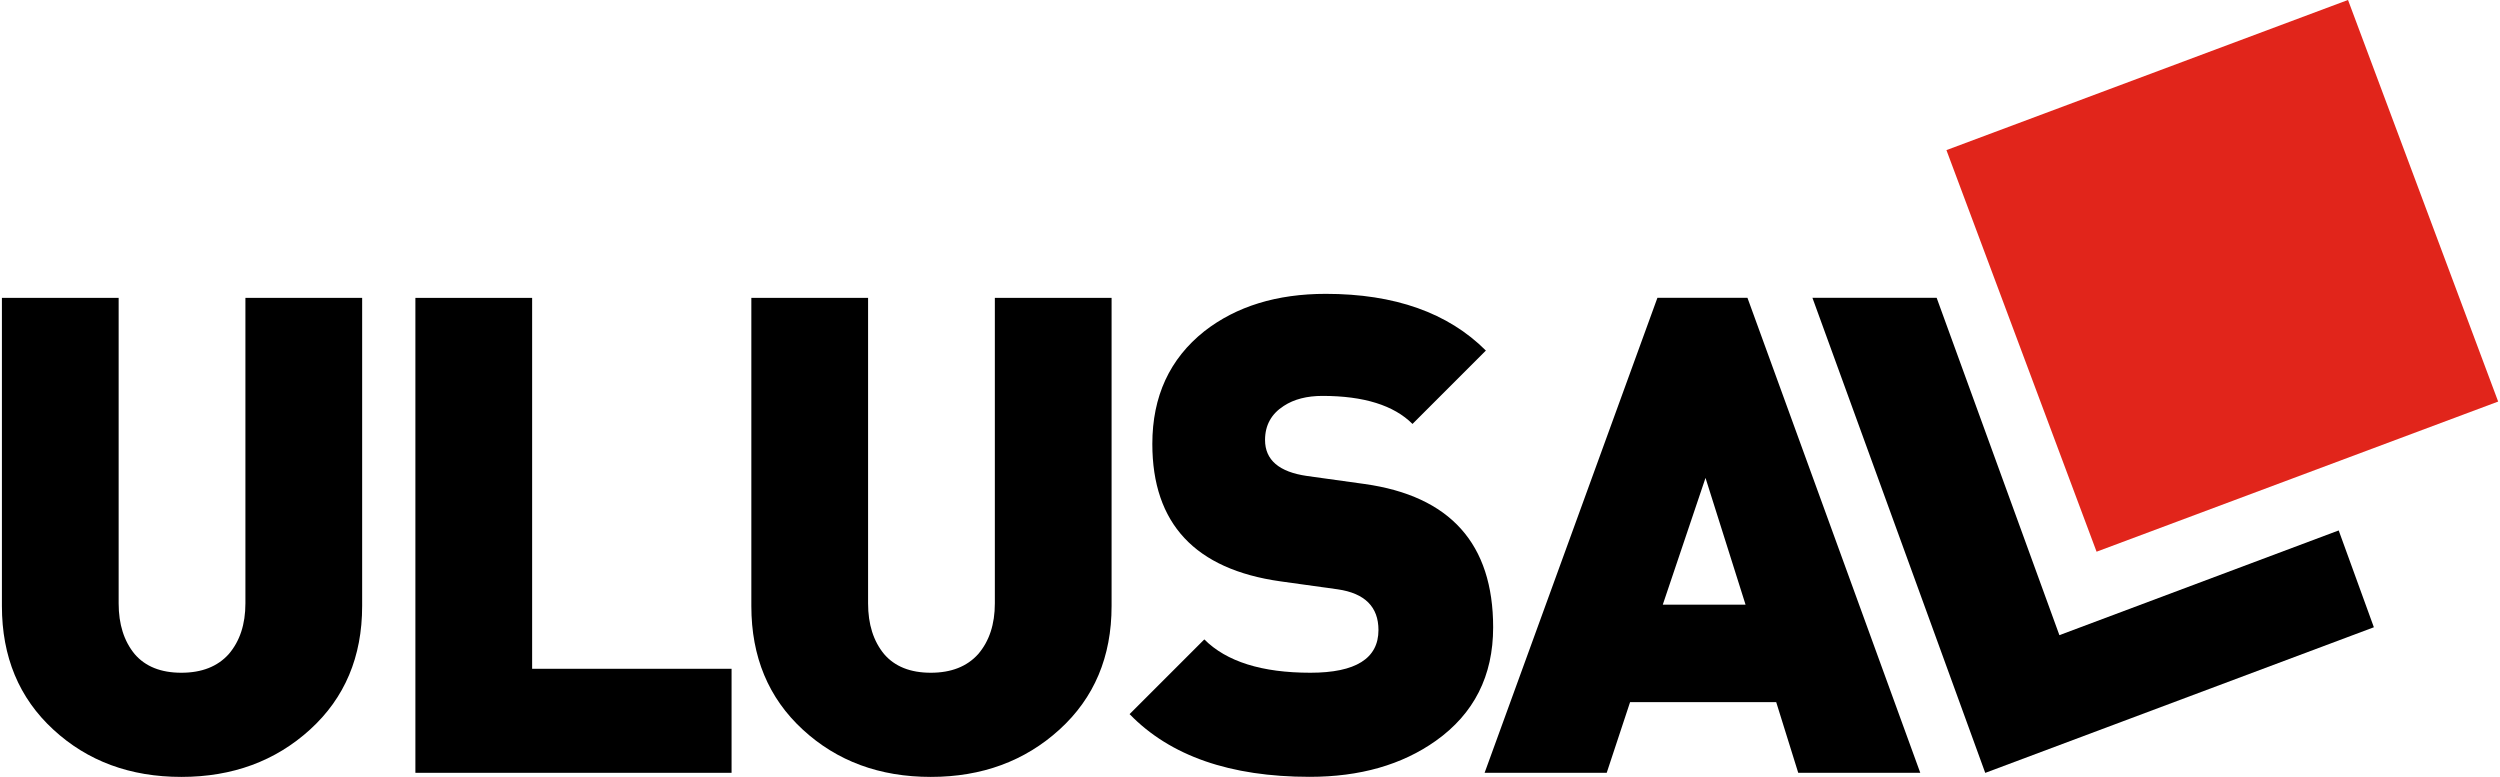 <?xml version="1.0" encoding="UTF-8"?> <svg xmlns="http://www.w3.org/2000/svg" id="Layer_1" viewBox="0 0 354 110"><defs><style>.cls-1{fill:#e1251b;}.cls-2{fill-rule:evenodd;}</style></defs><polygon points="331.16 75.11 336.14 88.82 281.11 109.44 256.64 42.17 274.23 42.17 291.61 89.94 331.16 75.11"></polygon><rect class="cls-1" x="284.31" y="8.71" width="60.71" height="60.71" transform="translate(241.07 -269.36) rotate(69.5)"></rect><path class="cls-2" d="m51.28,85.82c0,7.18-2.46,13.01-7.37,17.48-4.91,4.47-10.99,6.71-18.23,6.71s-13.29-2.23-18.14-6.71c-4.85-4.47-7.27-10.3-7.27-17.48v-43.64h16.53v43.26c0,2.96.76,5.35,2.27,7.18,1.51,1.76,3.72,2.64,6.61,2.64s5.13-.88,6.71-2.64c1.57-1.83,2.36-4.22,2.36-7.18v-43.26h16.53v43.64Z"></path><polygon class="cls-2" points="103.59 109.43 58.82 109.43 58.82 42.18 75.35 42.18 75.35 94.7 103.59 94.7 103.59 109.43"></polygon><path class="cls-2" d="m157.4,85.82c0,7.18-2.46,13.01-7.37,17.48-4.91,4.47-10.99,6.71-18.23,6.71s-13.29-2.23-18.14-6.71c-4.85-4.47-7.27-10.3-7.27-17.48v-43.64h16.53v43.26c0,2.96.76,5.35,2.27,7.18,1.51,1.76,3.72,2.64,6.61,2.64s5.13-.88,6.71-2.64c1.57-1.83,2.36-4.22,2.36-7.18v-43.26h16.53v43.64Z"></path><path class="cls-2" d="m211.43,88.84c0,6.86-2.71,12.22-8.12,16.06-4.79,3.4-10.74,5.1-17.85,5.1-11.27,0-19.77-2.96-25.51-8.88l10.58-10.58c3.15,3.15,8.16,4.72,15.02,4.72,6.42,0,9.64-2.02,9.64-6.05,0-3.27-1.92-5.2-5.76-5.76l-8.12-1.13c-12.09-1.7-18.14-8.19-18.14-19.46,0-6.74,2.46-12.06,7.37-15.96,4.53-3.53,10.27-5.29,17.19-5.29,9.76,0,17.32,2.68,22.67,8.03l-10.39,10.39c-2.64-2.64-6.9-3.97-12.75-3.97-2.2,0-4.03.47-5.48,1.42-1.76,1.13-2.65,2.74-2.65,4.82,0,2.83,1.98,4.53,5.95,5.1l8.12,1.13c12.15,1.7,18.23,8.47,18.23,20.31Z"></path><path class="cls-2" d="m271.92,109.43h-17.29l-3.12-10.01h-20.69l-3.31,10.01h-17.29l24.47-67.26h12.75l24.47,67.26Zm-24.75-23.81l-5.67-17.95-6.05,17.95h11.71Z"></path></svg> 
